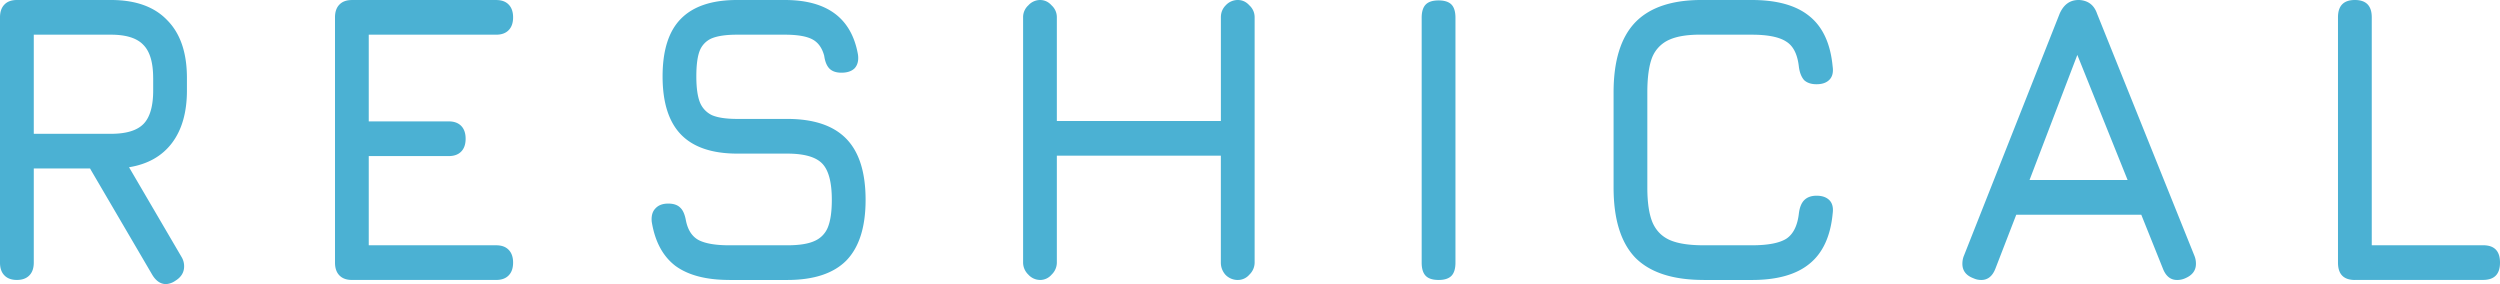 <svg xmlns="http://www.w3.org/2000/svg" width="88" height="10" fill="none" viewBox="0 0 88 10"><path fill="#4BB1D3" d="M6.58 3.183c0 .766-.174 1.381-.523 1.846-.35.465-.854.751-1.515.858l1.854 3.168a.622.622 0 0 1 .085.32c0 .213-.104.383-.311.509a.631.631 0 0 1-.326.116c-.188 0-.349-.107-.48-.32L3.211 6.003 3.17 5.93H1.189v3.314c0 .194-.052.344-.156.45-.104.107-.25.16-.439.16-.188 0-.335-.053-.438-.16C.052 9.589 0 9.439 0 9.245V.611C0 .417.052.267.156.16.259.053.406 0 .594 0h3.312c.868 0 1.528.237 1.98.711.463.466.694 1.144.694 2.035v.436Zm-1.189-.436c0-.542-.113-.93-.34-1.162-.226-.243-.608-.364-1.145-.364H1.189V4.71h2.717c.537 0 .92-.116 1.146-.348.226-.233.34-.625.34-1.178v-.436Zm12.076 5.887c.188 0 .335.053.438.16.104.106.156.256.156.45s-.052.344-.156.45c-.103.107-.25.16-.438.16h-5.08c-.19 0-.335-.053-.44-.16-.103-.106-.155-.256-.155-.45V.611c0-.194.052-.344.156-.45.104-.107.25-.16.439-.16h5.08c.188 0 .335.053.438.16.104.106.156.256.156.45s-.052.344-.156.45c-.103.107-.25.16-.438.16H12.98v3.052h2.816c.189 0 .335.054.439.16.103.107.155.257.155.45 0 .195-.052.345-.155.451-.104.107-.25.16-.44.16h-2.815v3.14h4.486Zm8.205 1.22c-.811 0-1.443-.164-1.896-.494-.444-.339-.722-.857-.835-1.555-.019-.203.024-.358.127-.465.104-.116.255-.174.453-.174.189 0 .33.048.425.145.094.087.16.238.198.45.066.33.212.558.438.684.236.126.6.189 1.09.189h2.038c.415 0 .73-.049.948-.146a.877.877 0 0 0 .48-.48c.095-.232.142-.556.142-.973 0-.62-.113-1.047-.34-1.28-.226-.232-.636-.348-1.23-.348h-1.755c-.887 0-1.547-.223-1.981-.668-.434-.446-.651-1.13-.651-2.05 0-.91.212-1.584.637-2.02C24.394.223 25.054 0 25.94 0h1.685c1.49 0 2.349.64 2.575 1.919.029.203-.01.363-.113.48-.104.106-.26.16-.467.16-.189 0-.33-.05-.425-.146-.094-.097-.155-.247-.183-.45-.076-.282-.217-.475-.425-.582-.207-.107-.528-.16-.962-.16H25.94c-.387 0-.684.044-.892.131a.788.788 0 0 0-.424.45c-.076.204-.113.5-.113.887 0 .397.042.703.127.916a.85.85 0 0 0 .425.45c.207.088.504.131.891.131h1.755c.934 0 1.627.233 2.08.698.453.465.68 1.182.68 2.151 0 .96-.227 1.671-.68 2.137-.453.455-1.146.683-2.08.683h-2.038Zm10.935 0a.561.561 0 0 1-.41-.188.591.591 0 0 1-.184-.422V.611a.56.56 0 0 1 .184-.422.561.561 0 0 1 .41-.189c.16 0 .297.063.41.19a.56.56 0 0 1 .184.42V4.26h5.774V.61c0-.165.056-.306.17-.422A.576.576 0 0 1 43.569 0c.16 0 .297.063.41.19a.56.56 0 0 1 .184.42v8.634a.591.591 0 0 1-.184.422.532.532 0 0 1-.41.189.599.599 0 0 1-.425-.175.633.633 0 0 1-.17-.436V5.48h-5.773v3.764a.59.59 0 0 1-.184.422.532.532 0 0 1-.41.189Zm14.03 0c-.207 0-.358-.048-.452-.145-.094-.097-.142-.252-.142-.465V.625c0-.213.048-.368.142-.465.094-.097.245-.145.453-.145.207 0 .358.048.453.145.094.097.141.252.141.465v8.62c0 .212-.047.367-.141.464-.095.097-.246.146-.453.146Zm9.33 0c-1.084 0-1.886-.261-2.405-.784-.51-.533-.764-1.357-.764-2.471V3.256c0-1.114.254-1.938.764-2.47C58.08.251 58.878-.01 59.953 0h1.712c.887 0 1.562.19 2.024.567.472.378.745.97.82 1.773.03.204-.009.359-.112.465-.104.107-.255.16-.453.16-.189 0-.335-.048-.439-.145-.094-.107-.156-.262-.184-.465-.047-.436-.193-.732-.439-.887-.245-.164-.65-.247-1.216-.247h-1.713c-.51-.01-.905.049-1.188.175a1.147 1.147 0 0 0-.609.625c-.113.29-.17.702-.17 1.235v3.343c0 .533.062.945.184 1.235.123.281.321.485.595.61.283.127.684.19 1.202.19h1.699c.566 0 .971-.078 1.216-.233.246-.165.392-.465.44-.9.027-.204.089-.355.183-.452.104-.106.25-.16.439-.16.198 0 .349.054.453.16.103.107.141.262.113.466-.076.804-.35 1.395-.821 1.773-.462.378-1.137.567-2.023.567h-1.699Zm17.274-.857a.725.725 0 0 1 .056.29c0 .233-.127.403-.382.51a.673.673 0 0 1-.283.058c-.226 0-.391-.131-.495-.393l-.764-1.904h-4.401l-.736 1.904c-.104.262-.269.393-.495.393a.64.64 0 0 1-.27-.058c-.263-.097-.395-.267-.395-.51 0-.106.019-.203.056-.29L72.5.48c.142-.32.363-.48.665-.48h.028c.312.02.52.18.623.48l3.425 8.517Zm-5.802-2.66h3.453l-1.77-4.404-1.683 4.404Zm11.453 3.518c-.397 0-.595-.204-.595-.61V.61c0-.407.198-.61.595-.61.396 0 .594.203.594.61v8.023h3.92c.396 0 .594.203.594.61s-.198.61-.594.61h-4.514Z"/></svg>